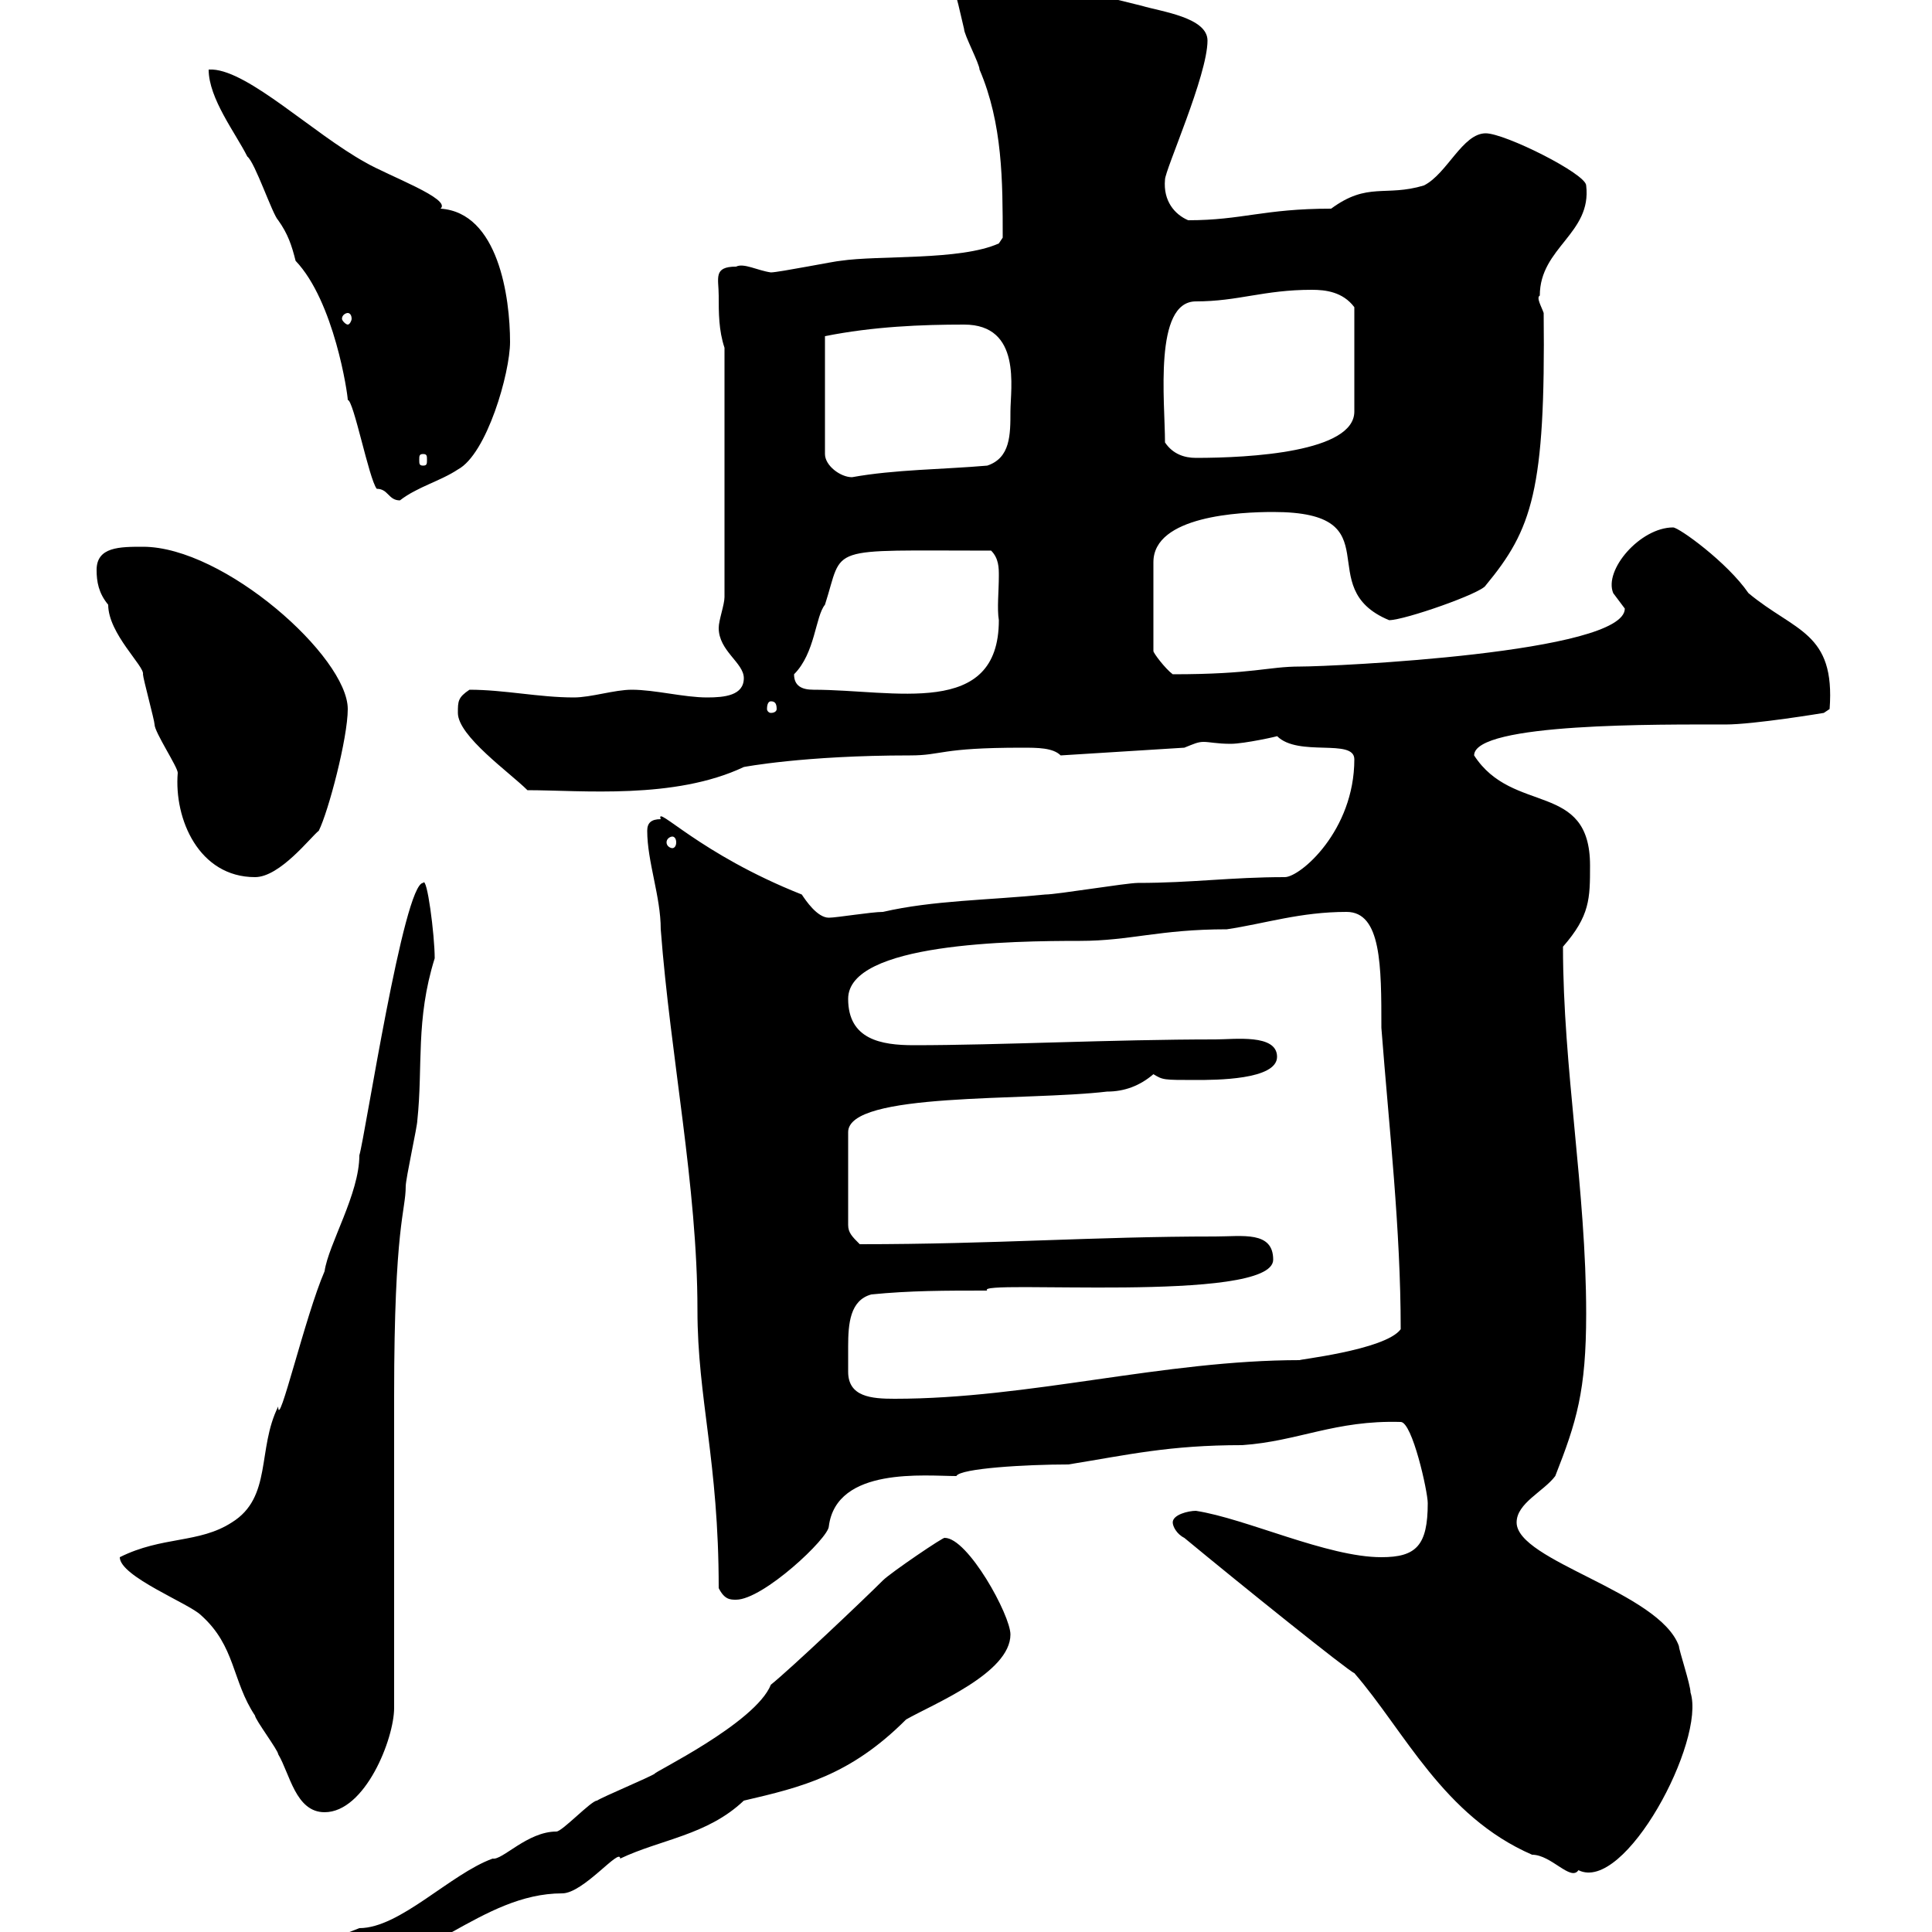 <svg xmlns="http://www.w3.org/2000/svg" xmlns:xlink="http://www.w3.org/1999/xlink" width="300" height="300"><path d="M49.50 304.20C49.50 306 51.30 306 53.10 306C65.70 306 74.70 294 87.30 294C90.60 294 96.30 286.80 96.30 288.60C102.60 285.60 109.80 285 115.50 279.60C124.50 277.50 132 275.70 140.70 267C144.90 264.60 156.90 259.80 156.90 253.80C156.90 250.80 150.30 238.80 146.70 238.80C146.70 238.50 138.30 244.20 137.10 245.40C134.10 248.40 122.70 259.20 119.70 261.60C117.30 267.60 101.10 275.40 101.70 275.40C100.80 276 93.60 279 92.70 279.60C91.80 279.60 87.30 284.40 86.40 284.40C81.90 284.40 78 288.90 76.50 288.60C69.90 291 62.10 299.40 55.80 299.40C50.40 301.50 49.50 301.80 49.50 304.20ZM183.90 238.80C192.60 246 209.40 259.50 210.30 259.80C218.10 268.80 224.10 282 237.90 288C240.90 288 243.90 292.20 245.10 290.40C252.30 294 264.90 270.30 262.50 262.80C262.50 261.60 260.70 256.20 260.70 255.60C257.70 247.20 235.50 242.40 235.50 236.40C235.50 233.40 239.70 231.60 241.50 229.20C244.80 220.80 246.30 216 246.30 204C246.30 184.80 242.70 165.90 242.70 147C246.90 142.20 246.90 139.50 246.90 134.40C246.90 121.20 234.90 126.60 228.90 117.30C228.90 112.20 258 112.50 267.90 112.50C272.40 112.50 283.20 110.70 283.20 110.70L284.10 110.10C285 98.10 278.70 98.10 271.50 92.10C268.20 87.30 260.70 81.90 259.80 81.90C254.70 81.90 249 88.50 250.50 92.10C250.50 92.10 252.30 94.50 252.30 94.50C252.30 101.40 207 103.50 201.90 103.50C196.80 103.50 194.70 104.70 182.10 104.70C180.90 103.80 179.10 101.40 179.10 101.10L179.10 87.30C179.10 80.10 192.60 79.50 197.70 79.50C216.60 79.50 203.40 91.20 215.70 96.30C218.10 96.30 230.10 92.10 230.70 90.90C237.90 82.20 240 76.20 239.70 48.60C239.40 47.70 238.50 46.20 239.10 45.90C239.10 38.40 247.20 36.30 246.30 28.80C246.30 27 233.70 20.70 230.70 20.70C227.10 20.70 224.70 27 221.10 28.80C215.10 30.60 212.40 28.20 206.70 32.40C196.20 32.40 192.90 34.20 184.50 34.20C182.40 33.30 180.60 31.20 180.90 27.90C180.90 26.40 187.50 11.70 187.50 6.30C187.50 2.70 180.30 1.80 177.30 0.90C155.10-4.50 153.90-5.40 151.50-5.40C149.40-5.40 147.60-5.40 147.90-1.80C148.50-1.20 149.10 2.10 149.70 4.50C149.70 5.40 152.10 9.90 152.10 10.80C155.70 19.20 155.70 28.20 155.70 36.90L155.10 37.80C149.10 40.50 136.50 39.60 130.50 40.50C129.90 40.50 120.90 42.30 119.70 42.30C117.60 42 115.50 40.80 114.30 41.40C110.70 41.40 111.60 43.20 111.60 45.90C111.60 48.60 111.60 51.30 112.50 54L112.50 92.70C112.50 93.90 111.60 96.30 111.60 97.50C111.60 101.10 115.50 102.90 115.50 105.30C115.50 108 112.50 108.30 109.80 108.30C106.20 108.30 101.70 107.10 98.10 107.10C95.40 107.10 91.80 108.30 89.10 108.30C83.70 108.30 78.30 107.10 72.90 107.10C71.10 108.30 71.10 108.90 71.10 110.70C71.10 114.30 79.20 120 81.90 122.70C90.30 122.70 104.70 124.20 115.50 119.10C115.50 119.10 124.80 117.30 141.30 117.30C146.40 117.30 145.80 116.10 158.70 116.10C161.10 116.10 163.50 116.10 164.70 117.30L183.90 116.10C185.40 115.50 186 115.20 186.90 115.20C187.80 115.20 189 115.50 191.10 115.50C193.20 115.50 198.60 114.30 198.30 114.30C201.60 117.60 210.30 114.60 210.30 117.90C210.30 129 201.90 136.20 199.50 136.20C191.10 136.20 185.10 137.10 176.70 137.10C174.90 137.10 164.10 138.90 162.30 138.90C153.30 139.80 144.90 139.80 137.10 141.60C135.30 141.60 129.90 142.50 128.70 142.50C126.90 142.50 125.10 139.80 124.50 138.90C108.60 132.60 101.70 124.80 102.60 127.20C101.10 127.20 100.50 127.80 100.50 129C100.50 133.80 102.60 139.20 102.60 144.30C104.10 164.10 108.30 184.20 108.30 203.40C108.30 217.20 111.60 226.80 111.60 246.60C112.50 248.40 113.40 248.40 114.30 248.40C118.50 248.40 128.70 238.80 128.70 237C129.90 227.70 143.70 229.20 148.50 229.20C149.10 228 159.30 227.40 165.90 227.40C175.20 225.90 181.50 224.40 192.90 224.40C201.60 223.80 207.30 220.50 217.50 220.80C219.30 220.80 221.70 231.60 221.70 233.40C221.70 240 219.90 241.80 214.50 241.80C206.10 241.80 193.50 235.80 185.70 234.60C184.50 234.60 182.10 235.20 182.10 236.40C182.10 237 182.70 238.20 183.90 238.80ZM18.60 241.80C18.60 244.80 29.40 249 31.20 250.80C36.60 255.60 36 261 39.60 266.40C39.60 267 43.20 271.80 43.20 272.40C45 275.40 45.90 281.40 50.40 281.40C56.70 281.40 61.20 270 61.20 265.20C61.20 258 61.20 223.80 61.20 216.60C61.20 190.20 63 188.10 63 184.20C63 183 64.80 174.90 64.80 174C65.70 165.60 64.50 158.40 67.50 148.80C67.50 145.20 66.30 135.90 65.70 137.10C62.70 137.10 56.70 176.40 55.80 179.40C55.80 185.40 51 193.20 50.40 197.40C47.40 204.30 43.20 222.30 43.20 218.40C39.90 225 42.30 232.50 36 236.40C30.90 239.70 25.20 238.50 18.60 241.80ZM131.70 213C131.70 211.80 131.70 210.60 131.70 209.10C131.70 205.50 132 201.90 135.30 201C141.30 200.40 146.70 200.40 153.30 200.40C150.90 198.60 197.70 202.50 197.70 195.60C197.70 191.10 192.90 192 188.70 192C169.80 192 154.50 193.20 133.50 193.20C132.30 192 131.70 191.40 131.70 190.20L131.70 175.80C131.70 169.50 159.30 171 171.90 169.50C174.60 169.50 177 168.60 179.10 166.80C180.60 167.70 180.60 167.70 185.70 167.70C188.70 167.70 198.30 167.70 198.30 164.10C198.30 160.50 191.70 161.40 188.70 161.40C172.80 161.40 155.10 162.30 141.90 162.30C136.80 162.30 131.70 161.40 131.70 155.10C131.70 146.40 157.20 146.10 167.70 146.10C175.50 146.10 180 144.30 190.50 144.30C196.50 143.40 201.90 141.60 209.10 141.60C214.50 141.60 214.50 150 214.50 159.60C215.70 175.20 217.50 190.80 217.50 206.40C215.10 209.70 200.70 211.20 201.90 211.20C180.60 211.20 159.90 217.20 138.90 217.20C135.30 217.20 131.70 216.90 131.70 213ZM15 88.50C15 90.30 15.30 92.10 16.80 93.90C16.80 98.40 22.50 103.50 22.20 104.70C22.20 105.30 24 111.90 24 112.50C24 113.70 27.60 119.10 27.60 120C27 127.20 30.90 136.20 39.60 136.20C43.50 136.20 48.30 129.90 49.50 129C51 126 54 114.60 54 110.10C54 102 34.80 84.90 22.20 84.90C18.60 84.90 15 84.90 15 88.50ZM104.40 129.90C104.70 129.90 105 130.20 105 130.80C105 131.40 104.70 131.70 104.40 131.70C104.10 131.70 103.50 131.40 103.50 130.80C103.50 130.20 104.10 129.90 104.40 129.90ZM119.70 108.90C120.30 108.90 120.60 109.20 120.60 110.10C120.60 110.40 120.30 110.70 119.70 110.70C119.40 110.70 119.10 110.40 119.10 110.10C119.10 109.20 119.40 108.90 119.70 108.90ZM123.30 104.70C126.60 101.40 126.60 95.70 128.10 93.90C131.10 84.60 127.80 85.50 153.90 85.50C155.10 86.70 155.10 88.20 155.10 89.40C155.10 91.80 154.80 94.50 155.10 96.30C155.10 111.60 138.90 107.10 126.30 107.10C124.50 107.10 123.30 106.50 123.30 104.70ZM32.40 10.80C32.40 15.30 36.60 20.70 38.40 24.30C39.60 25.20 42.30 33.30 43.20 34.20C44.70 36.30 45.30 38.10 45.90 40.50C51.90 46.80 54 61.20 54 62.10C54.90 62.10 57.30 74.40 58.50 75.90C60.30 75.90 60.30 77.70 62.10 77.70C64.80 75.60 68.40 74.70 71.10 72.90C75.60 70.50 79.20 57.90 79.20 53.10C79.20 46.20 77.40 33 68.40 32.40C70.20 30.90 60.30 27.30 56.70 25.20C48.60 20.70 38.70 11.10 33 10.80ZM149.70 50.40C158.70 50.40 156.90 60.30 156.90 63.90C156.90 67.50 156.90 71.10 153.30 72.30C146.40 72.90 138.90 72.90 132.30 74.10C130.50 74.10 128.10 72.30 128.10 70.50L128.10 52.20C135.60 50.70 143.10 50.40 149.70 50.40ZM65.70 70.50C66.30 70.50 66.30 70.80 66.30 71.40C66.30 72 66.30 72.30 65.70 72.30C65.10 72.30 65.10 72 65.10 71.40C65.10 70.80 65.10 70.50 65.70 70.50ZM180.90 68.70C180.90 62.40 179.10 46.80 185.70 46.80C192.30 46.80 196.20 45 203.70 45C205.80 45 208.50 45.30 210.30 47.70L210.30 63.90C210.30 70.20 194.10 71.10 185.70 71.10C183.90 71.10 182.10 70.50 180.90 68.70ZM54 48.60C54.30 48.60 54.60 48.90 54.60 49.50C54.60 49.80 54.30 50.40 54 50.40C53.70 50.40 53.10 49.80 53.10 49.50C53.10 48.90 53.70 48.60 54 48.60Z"/></svg>